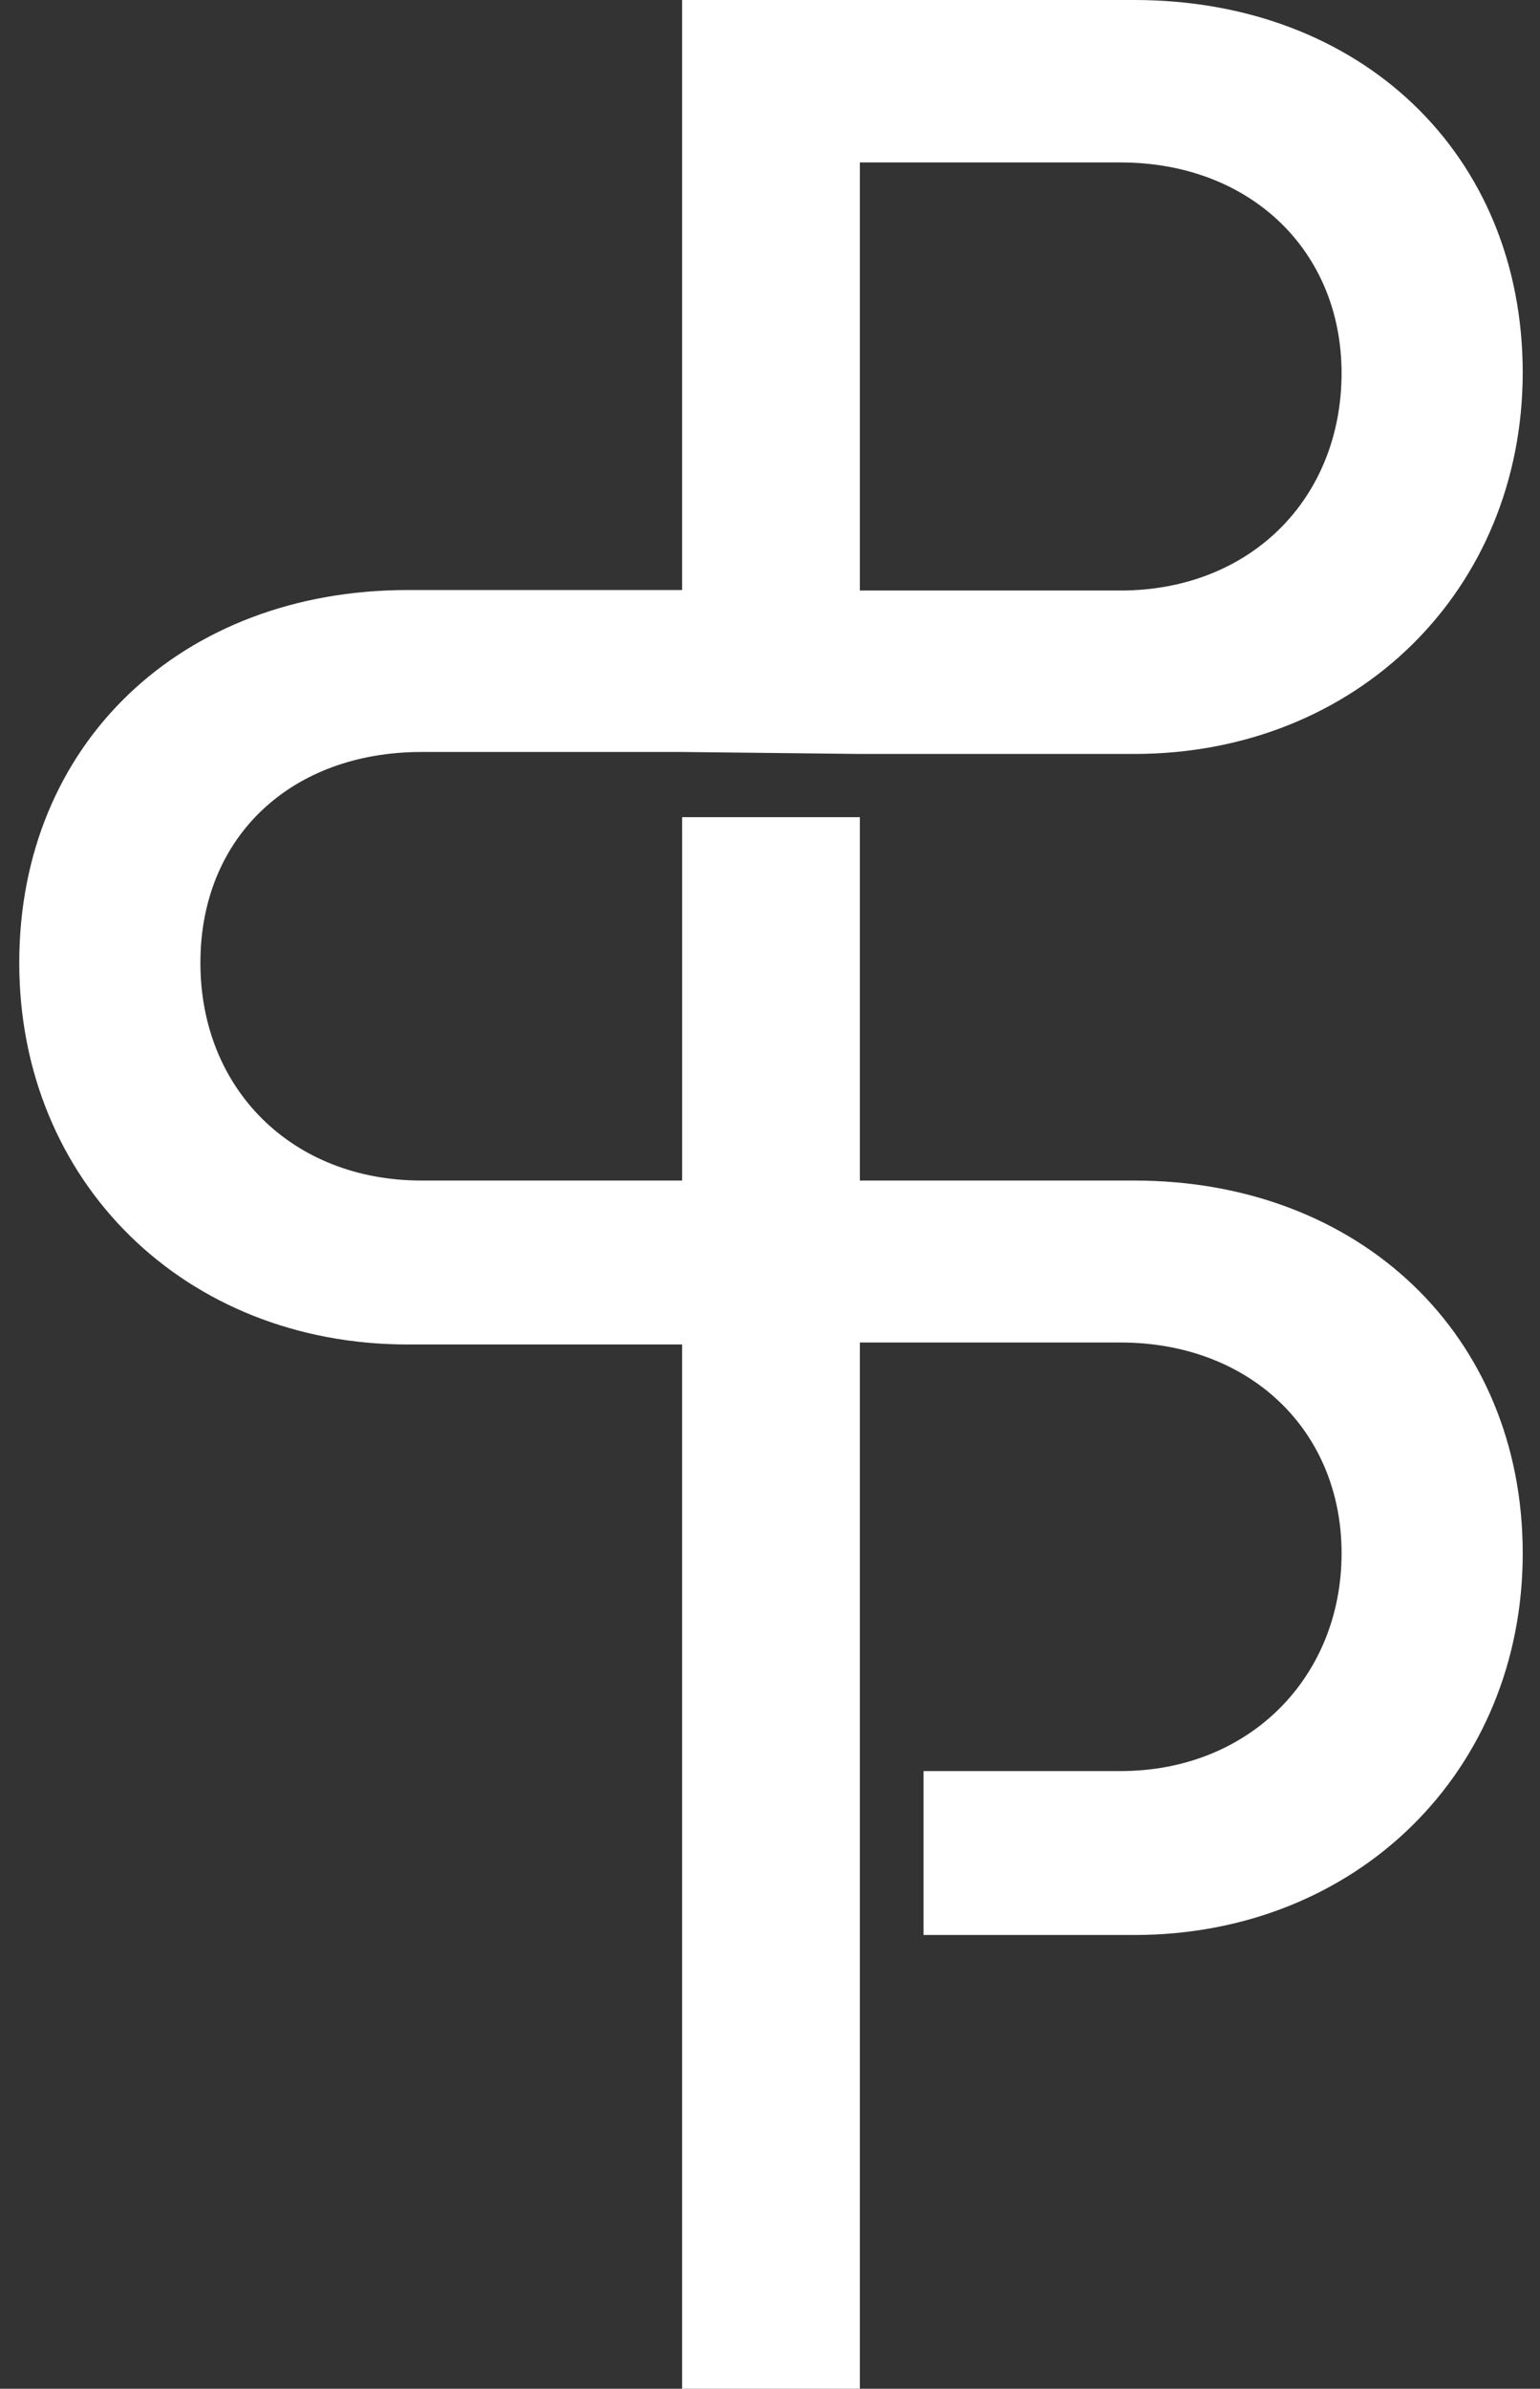 <svg xmlns="http://www.w3.org/2000/svg" viewBox="0 0 312 483.8"><rect x="0" y="0" width="312" height="483.8" fill="#333333" stroke="none"/><defs><style>      .cls-1 {        fill: #fff;      }    </style></defs><g><g id="Ebene_1"><path class="cls-1" d="M308.5,75.5C308.5,31.1,275.6,0,229.8,0h-55.6s-36,0-36,0h0s0,0,0,0h0v119.5h-55.6c-45.8,0-78.7,31.1-78.7,75.5s33.6,77.3,78.7,77.3h55.6v211.5h36v-211.9h52.8c26.2,0,44.8,17.8,44.8,42.7s-18.5,44.1-44.8,44.1h-39.9v33.2s42.7,0,42.7,0c45.1,0,78.7-33.2,78.7-77.3s-32.9-75.5-78.7-75.5h-55.6v-73.6h-36v73.6h0s-52.8,0-52.8,0c-26.2,0-44.8-18.5-44.8-44.1s18.5-42.7,44.8-42.7h52.8l36,.4h55.6c45.1,0,78.7-33.2,78.7-77.3h0ZM271.8,75.5c0,25.5-18.5,44.1-44.8,44.1h-52.8c0,0,0,0,0,0h0V32.9h52.8c26.2,0,44.8,17.8,44.8,42.7h0Z"></path></g></g></svg>